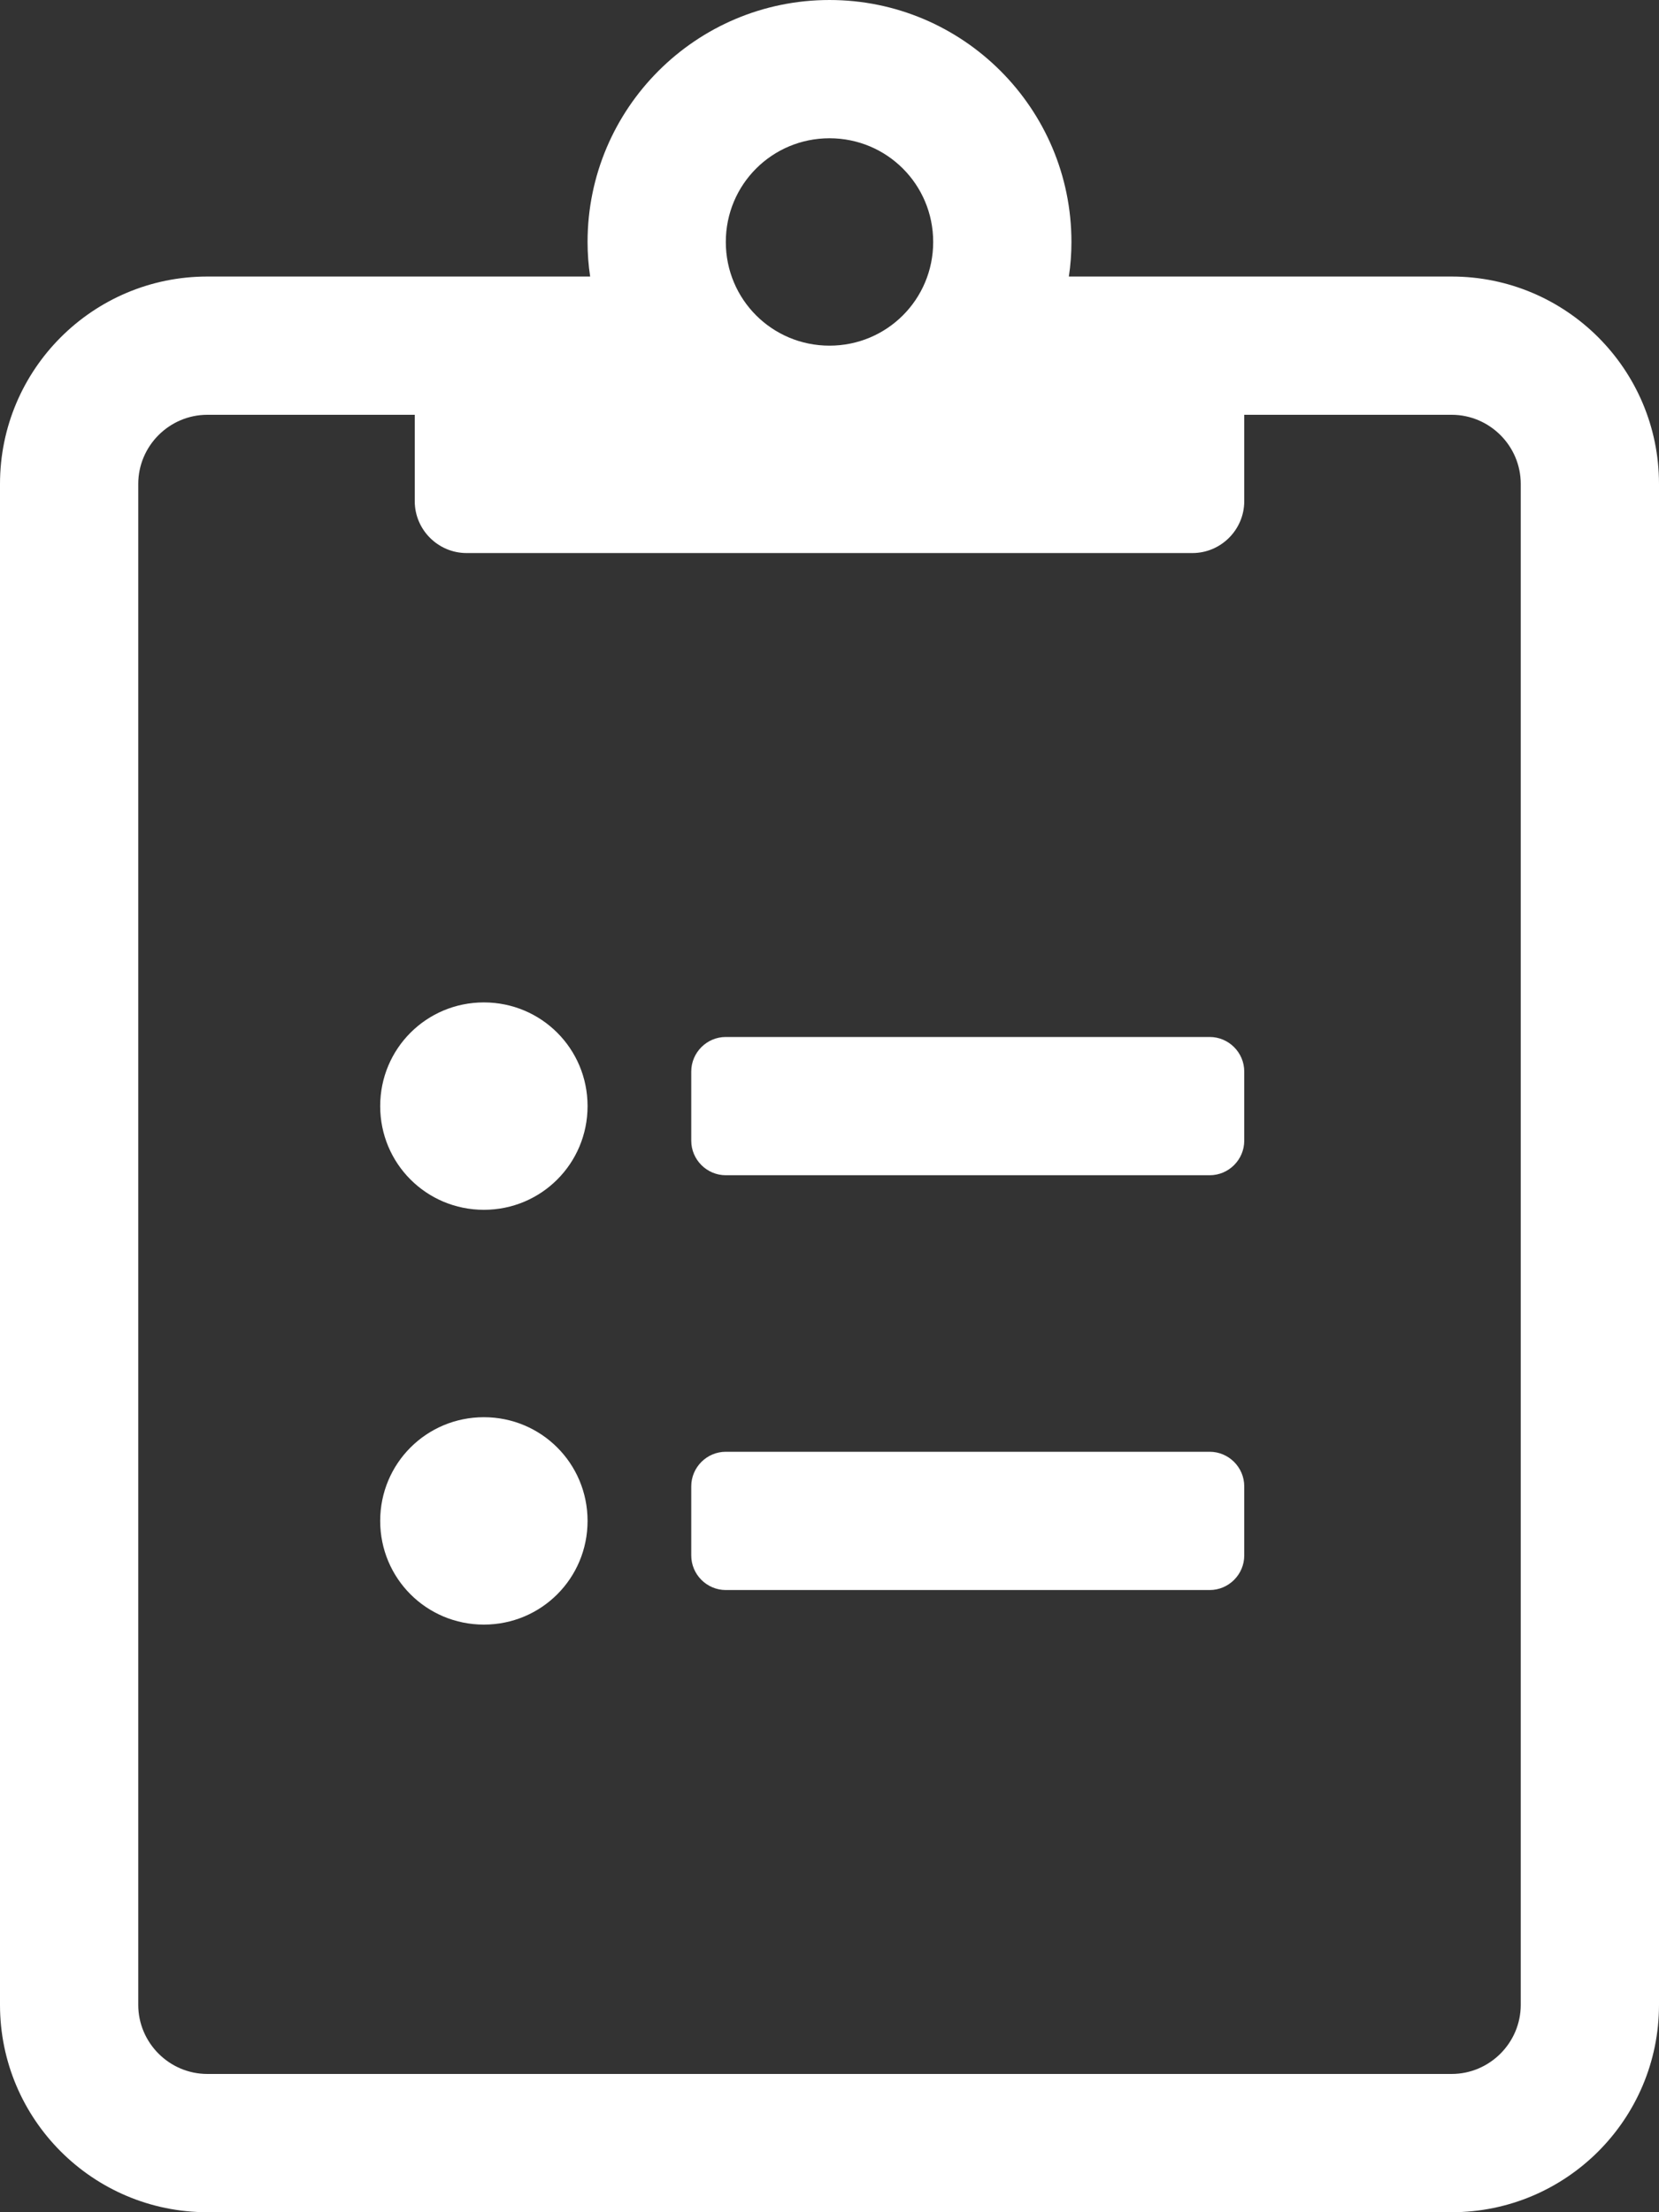 <?xml version="1.0" encoding="utf-8"?>
<!-- Generator: Adobe Illustrator 22.0.1, SVG Export Plug-In . SVG Version: 6.00 Build 0)  -->
<svg version="1.1" id="Capa_1" focusable="false" xmlns="http://www.w3.org/2000/svg" xmlns:xlink="http://www.w3.org/1999/xlink"
	 x="0px" y="0px" viewBox="0 0 384 512" style="enable-background:new 0 0 384 512;" xml:space="preserve">
<rect x="0" y="0" width="384" height="512" fill="#333333" stroke="none"/>
<style type="text/css">
	.st0{fill:#FFFFFF;}
</style>
<path class="st0" d="M280,240H168c-4.4,0-8,3.6-8,8v16c0,4.4,3.6,8,8,8h112c4.4,0,8-3.6,8-8v-16C288,243.6,284.4,240,280,240z
	 M280,336H168c-4.4,0-8,3.6-8,8v16c0,4.4,3.6,8,8,8h112c4.4,0,8-3.6,8-8v-16C288,339.6,284.4,336,280,336z M112,232
	c-13.3,0-24,10.7-24,24c0,13.3,10.7,24,24,24s24-10.7,24-24S125.3,232,112,232z M112,328c-13.3,0-24,10.7-24,24s10.7,24,24,24
	s24-10.7,24-24S125.3,328,112,328z M336,64h-88.6c0.4-2.6,0.6-5.3,0.6-8c0-30.9-25.1-56-56-56s-56,25.1-56,56c0,2.7,0.2,5.4,0.6,8
	H48C21.5,64,0,85.5,0,112v352c0,26.5,21.5,48,48,48h288c26.5,0,48-21.5,48-48V112C384,85.5,362.5,64,336,64z M192,32
	c13.3,0,24,10.7,24,24s-10.7,24-24,24s-24-10.7-24-24S178.7,32,192,32z M352,464c0,8.8-7.2,16-16,16H48c-8.8,0-16-7.2-16-16V112
	c0-8.8,7.2-16,16-16h48v20c0,6.6,5.4,12,12,12h168c6.6,0,12-5.4,12-12V96h48c8.8,0,16,7.2,16,16V464z"/>
</svg>
